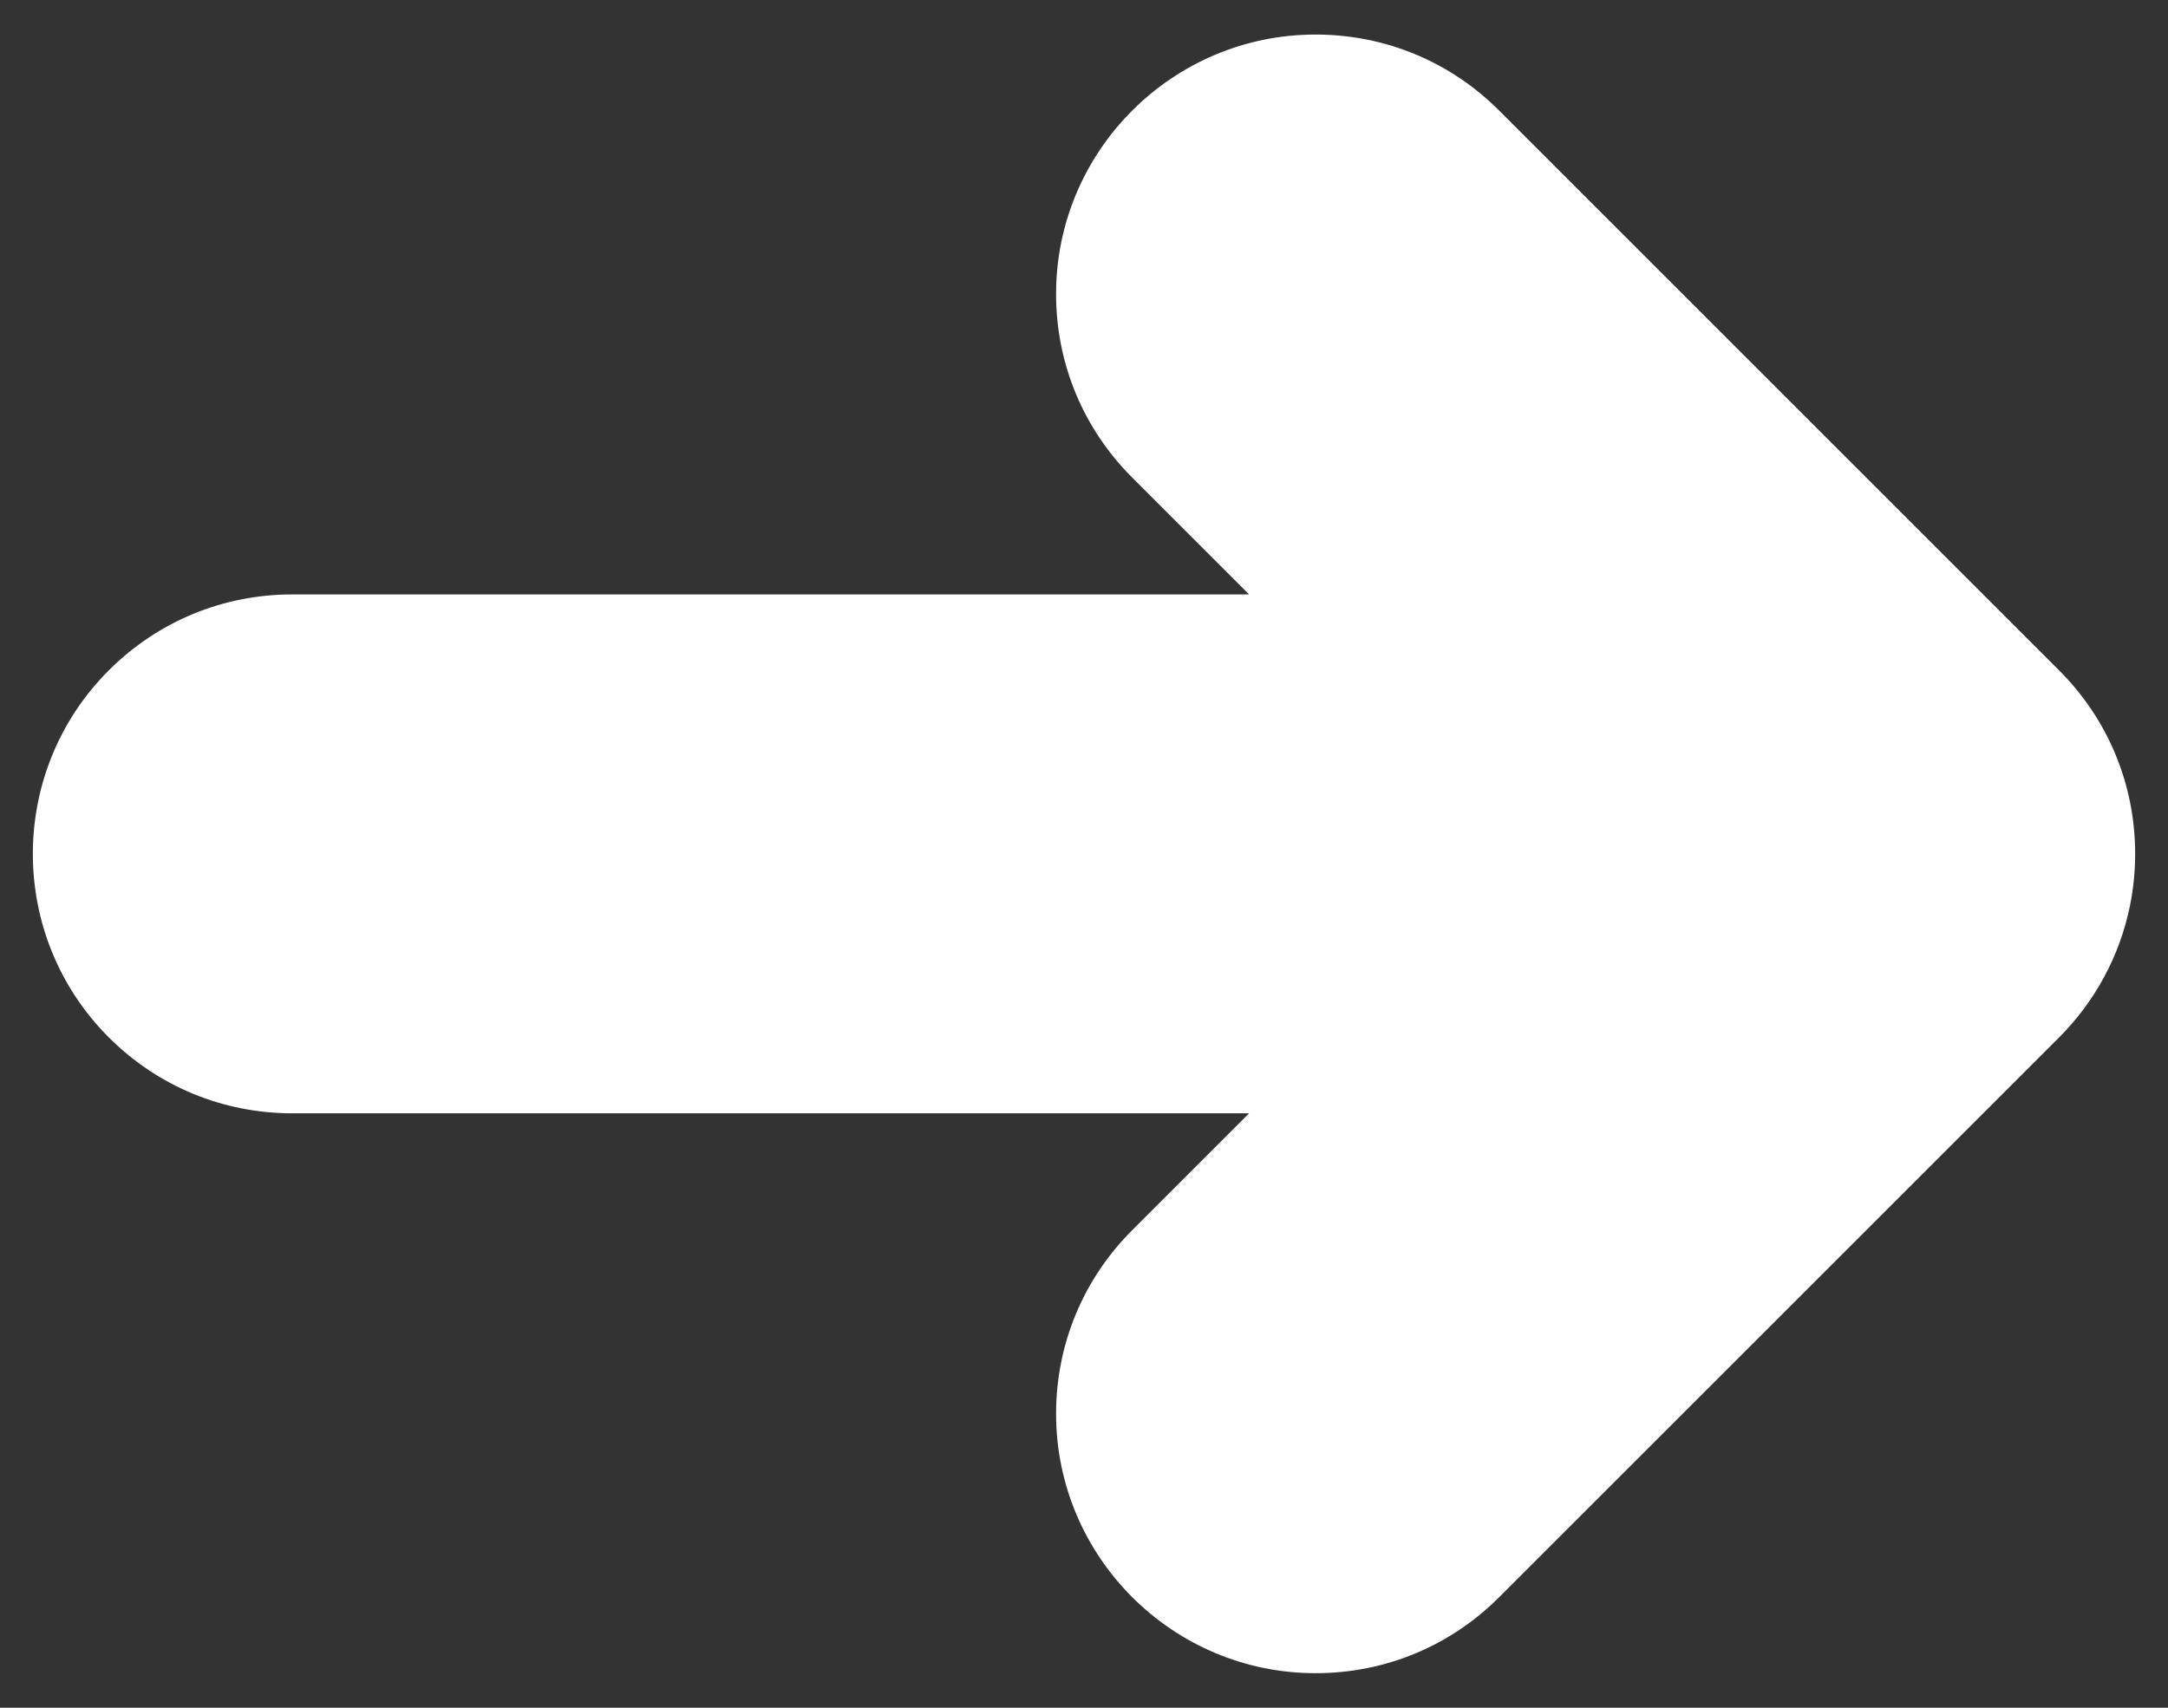 <svg width="33" height="26" viewBox="0 0 33 26" fill="none" xmlns="http://www.w3.org/2000/svg">
<rect x="0" y="0" width="33" height="26" fill="#333333" stroke="none"/>
<path d="M31.338 10.202L22.82 1.684C22.074 0.937 21.082 0.526 20.025 0.526C17.847 0.526 16.075 2.298 16.075 4.476C16.075 5.531 16.486 6.523 17.232 7.269L19.013 9.05H4.448C3.393 9.05 2.401 9.461 1.655 10.207C0.115 11.747 0.115 14.253 1.655 15.793C2.401 16.539 3.393 16.95 4.451 16.95L19.013 16.95L17.234 18.729C16.487 19.476 16.075 20.468 16.075 21.524C16.075 23.702 17.847 25.474 20.025 25.474H20.026L20.026 24.537V25.474C21.081 25.474 22.073 25.064 22.819 24.317L31.338 15.799C31.89 15.248 32.264 14.555 32.42 13.795C32.473 13.535 32.5 13.267 32.5 13C32.5 11.942 32.087 10.948 31.338 10.202Z" fill="white"/>
</svg>
